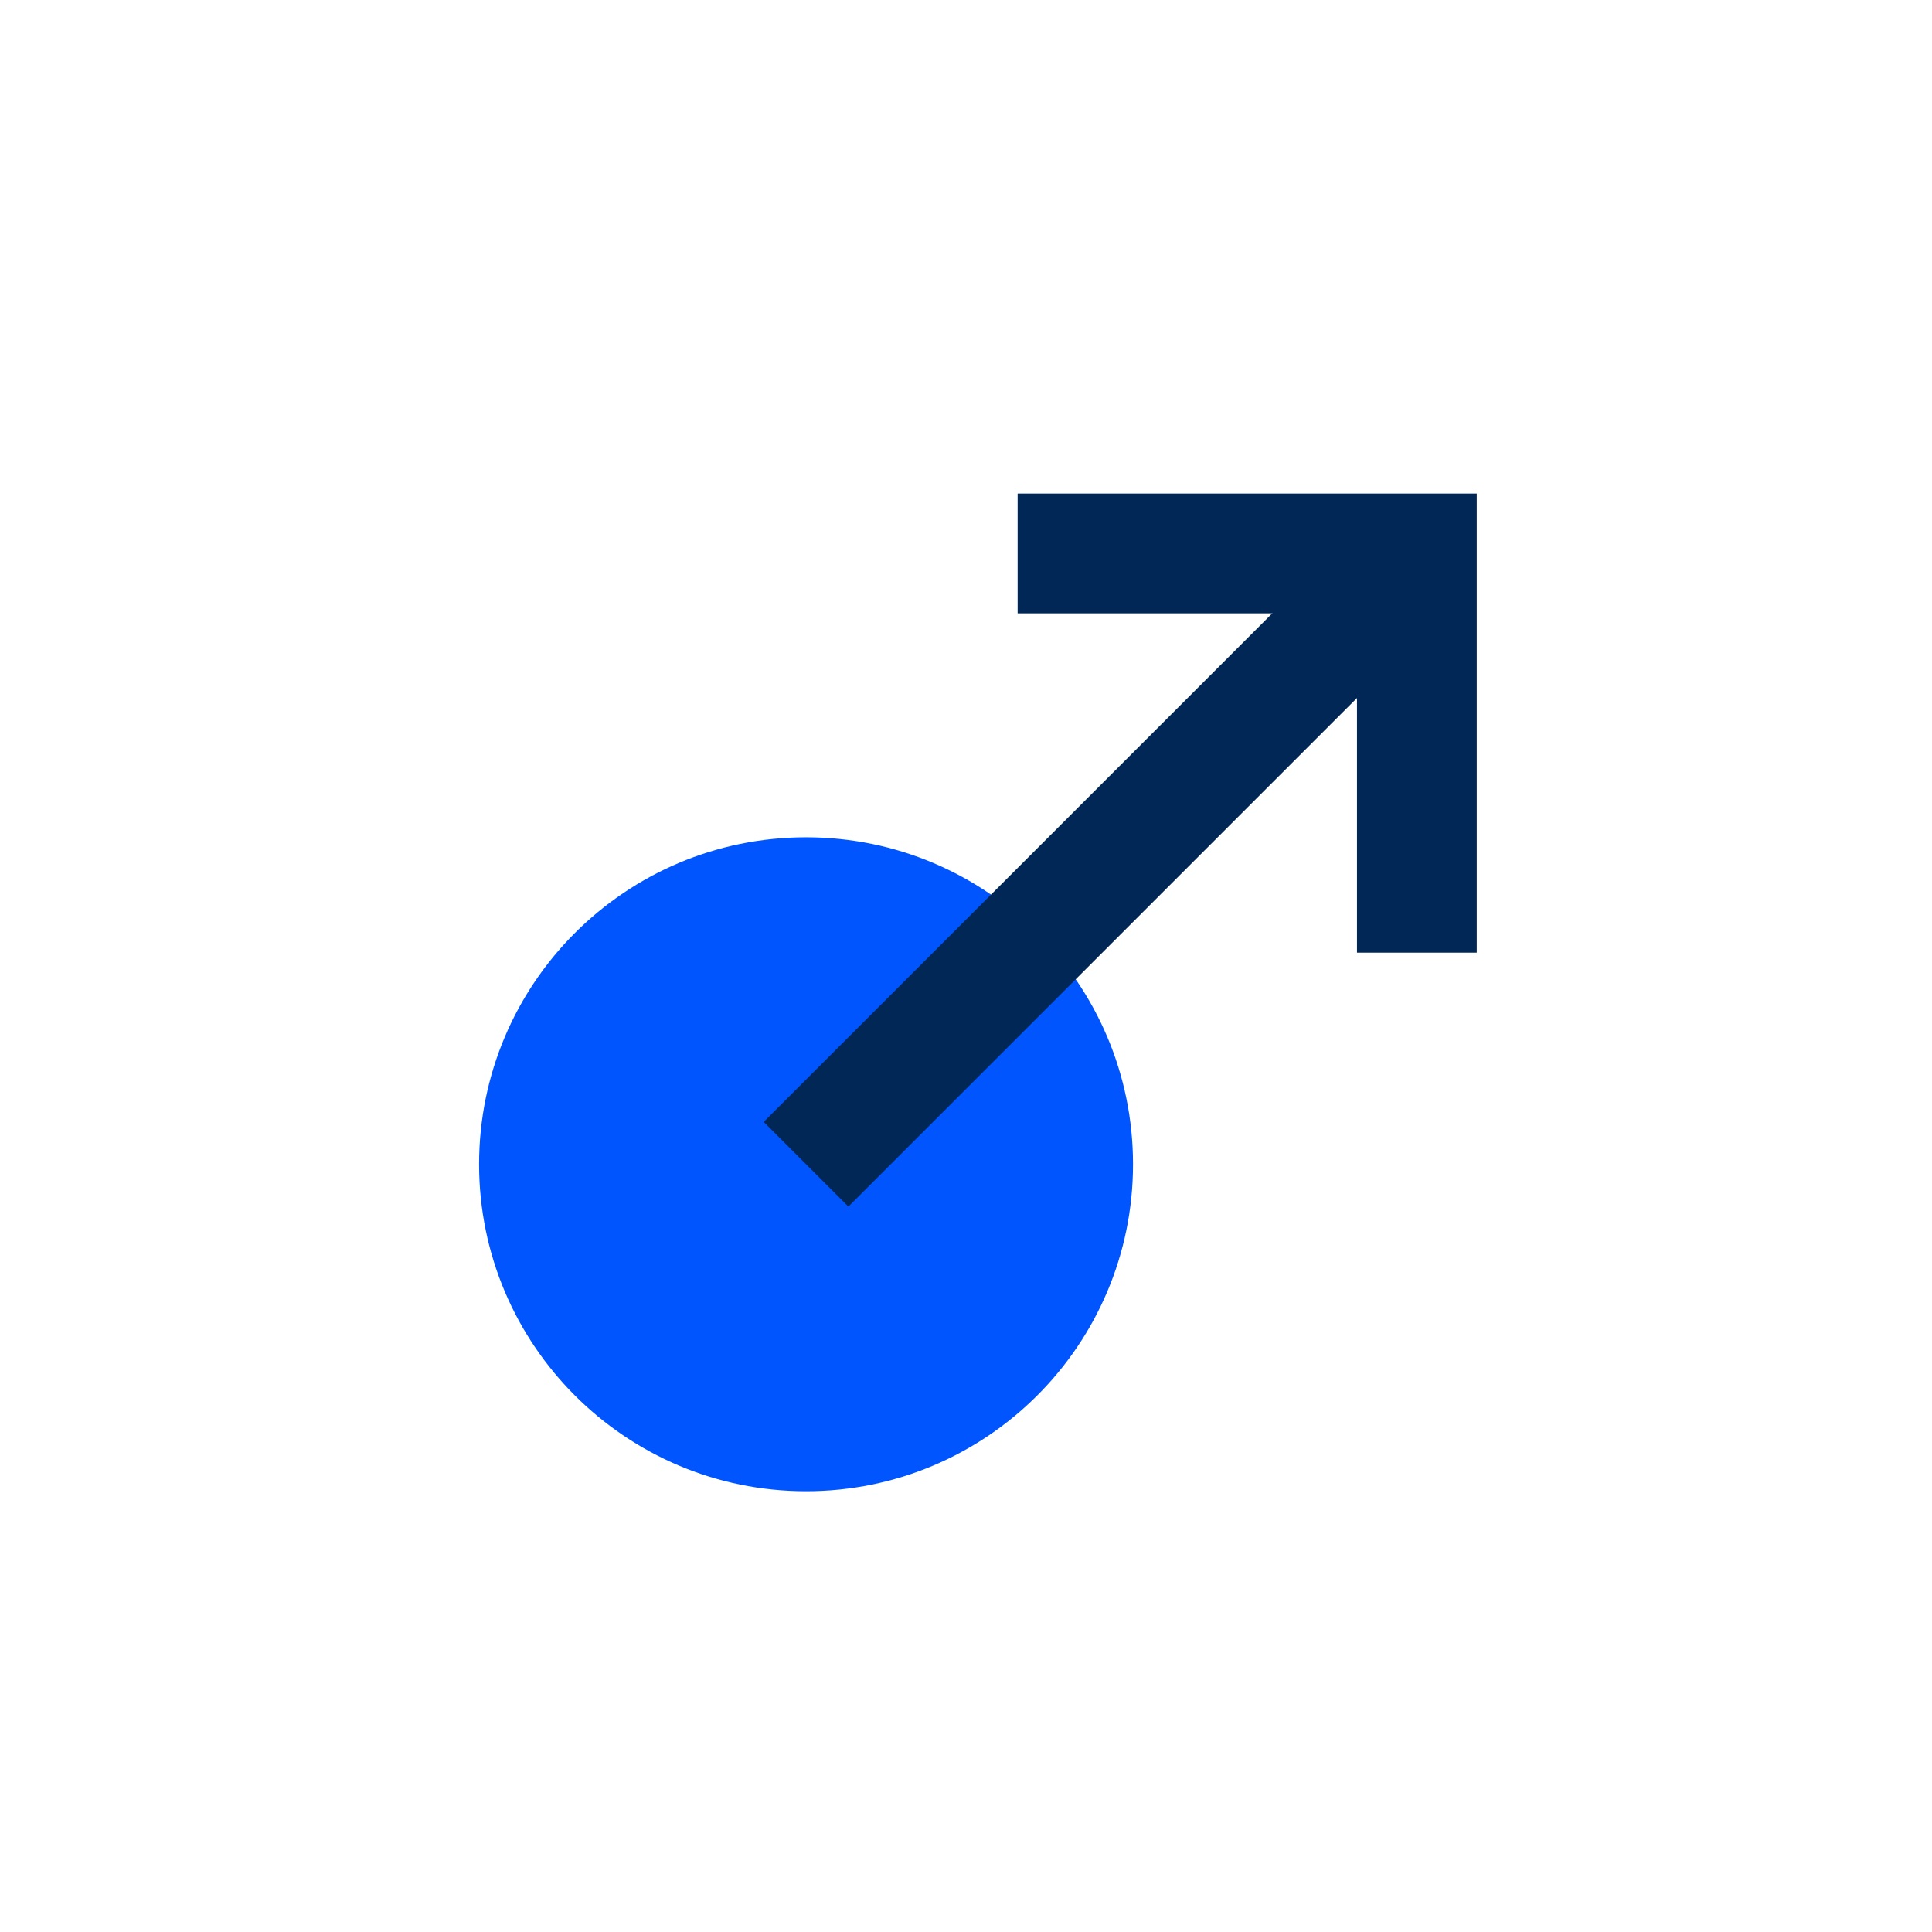 <svg xmlns="http://www.w3.org/2000/svg" width="102" height="102" viewBox="0 0 102 102" fill="none"><g clip-path="url(#clip0_99_550)"><path d="M42.555 78.729C52.089 78.729 59.818 71.001 59.818 61.467C59.818 51.933 52.089 44.205 42.555 44.205C33.022 44.205 25.293 51.933 25.293 61.467C25.293 71.001 33.022 78.729 42.555 78.729Z" fill="#0055FF"></path><path d="M53.726 29.219H74.804V50.296" stroke="#002755" stroke-width="6.323" stroke-miterlimit="10"></path><path d="M74.804 29.219L42.555 61.467" stroke="#002755" stroke-width="6.323" stroke-miterlimit="10"></path></g><defs><clipPath id="clip0_99_550"><rect width="52.672" height="52.672" fill="white" transform="translate(25.293 26.057)"></rect></clipPath></defs></svg>